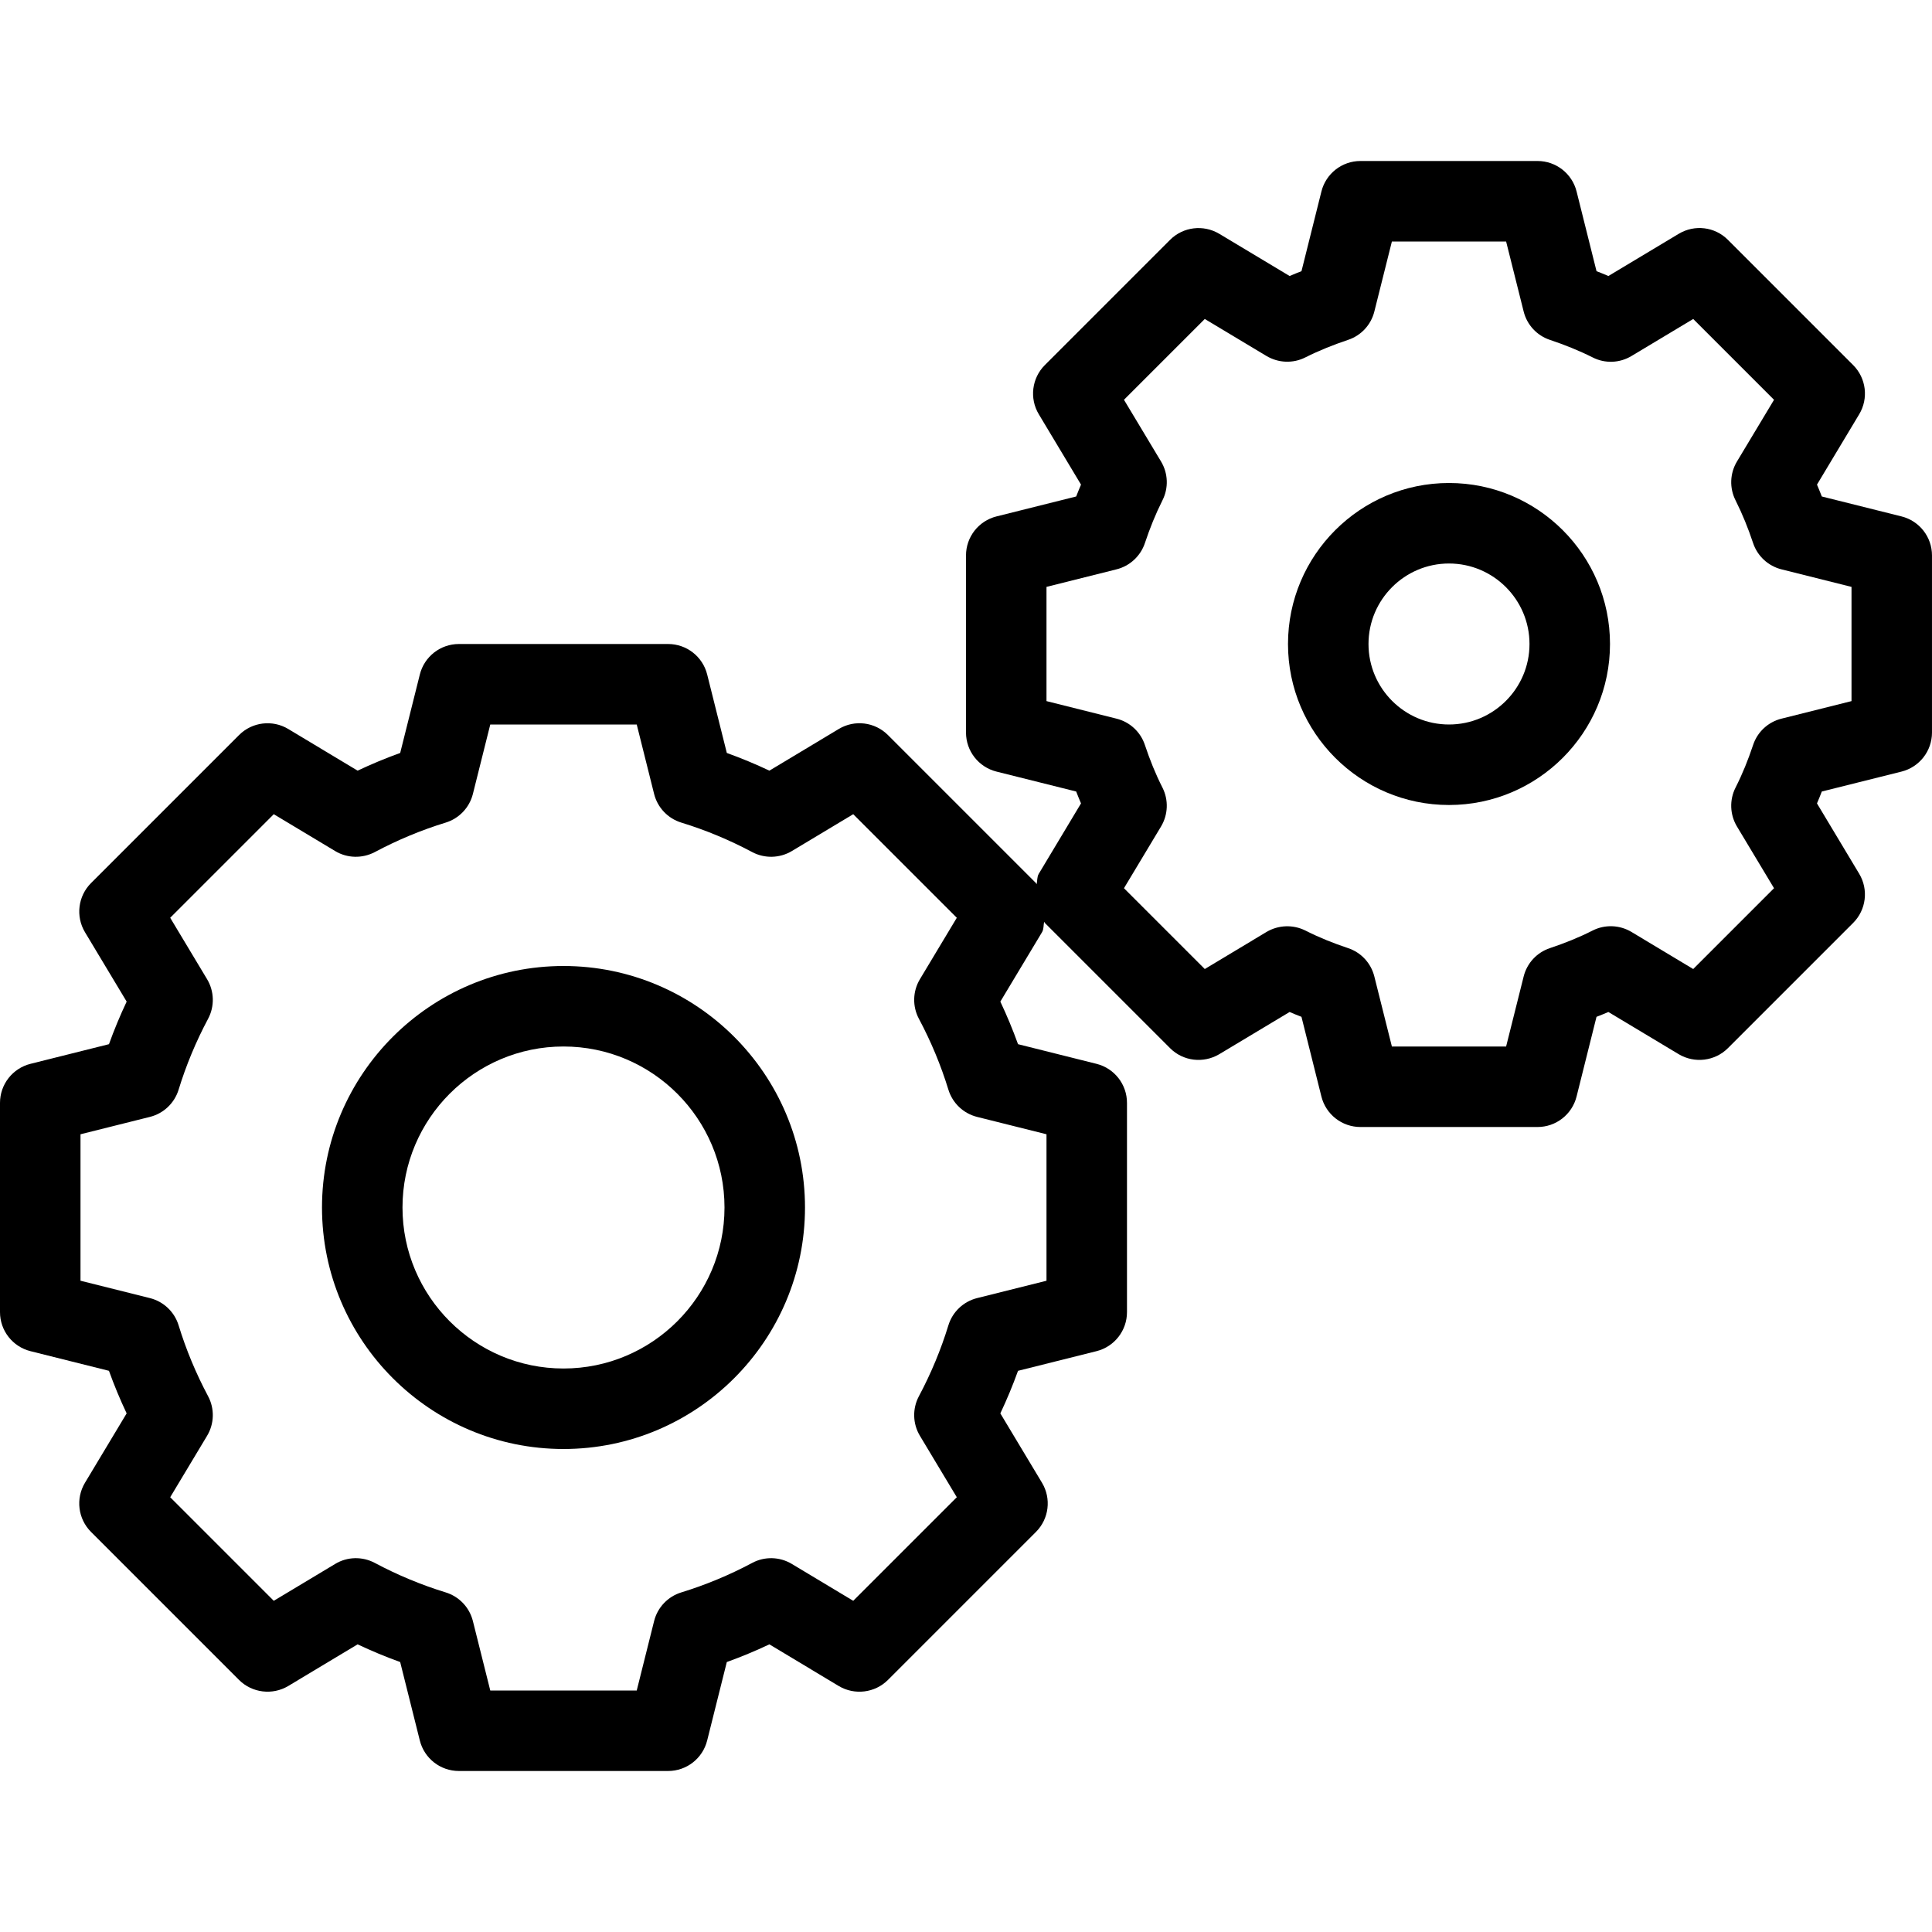 <?xml version="1.0" encoding="iso-8859-1"?>
<!-- Generator: Adobe Illustrator 19.0.0, SVG Export Plug-In . SVG Version: 6.00 Build 0)  -->
<svg version="1.1" id="Layer_1" xmlns="http://www.w3.org/2000/svg" xmlns:xlink="http://www.w3.org/1999/xlink" x="0px" y="0px"
	 viewBox="0 0 512 512" style="enable-background:new 0 0 512 512;" xml:space="preserve">
<g>
	<g>
		<g>
			<path d="M503.917,136.854l-21.115-5.281c-0.406-1.063-0.844-2.104-1.281-3.146l11.188-18.646
				c2.521-4.198,1.854-9.573-1.604-13.031l-33.188-33.188c-3.469-3.49-8.833-4.125-13.031-1.604L426.24,73.146
				c-1.042-0.448-2.094-0.875-3.146-1.281l-5.281-21.115c-1.188-4.75-5.448-8.083-10.344-8.083h-46.938
				c-4.896,0-9.156,3.333-10.344,8.083l-5.281,21.115c-1.052,0.406-2.104,0.833-3.146,1.281l-18.646-11.188
				c-4.198-2.5-9.573-1.865-13.031,1.604L276.896,96.75c-3.458,3.458-4.125,8.833-1.604,13.031l11.188,18.646
				c-0.438,1.042-0.875,2.083-1.281,3.146l-21.115,5.281c-4.75,1.188-8.083,5.448-8.083,10.344v46.938
				c0,4.896,3.333,9.156,8.083,10.344l21.115,5.281c0.406,1.063,0.833,2.104,1.281,3.146l-11.188,18.646
				c-0.518,0.863-0.34,1.858-0.592,2.793c-0.086-0.092-0.068-0.234-0.158-0.324l-39.229-39.229
				c-3.469-3.469-8.854-4.125-13.031-1.604l-18.385,11.042c-3.698-1.75-7.469-3.313-11.281-4.688l-5.208-20.802
				c-1.188-4.74-5.448-8.073-10.344-8.073h-55.458c-4.896,0-9.156,3.333-10.344,8.073l-5.208,20.802
				c-3.813,1.375-7.583,2.938-11.281,4.688l-18.385-11.042c-4.167-2.51-9.573-1.865-13.031,1.604l-39.229,39.229
				c-3.458,3.458-4.125,8.833-1.604,13.031l11.042,18.385c-1.75,3.698-3.313,7.469-4.688,11.281l-20.802,5.208
				C3.333,283.115,0,287.375,0,292.271v55.458c0,4.896,3.333,9.156,8.073,10.344l20.802,5.208c1.375,3.813,2.938,7.583,4.688,11.281
				l-11.042,18.385c-2.521,4.198-1.854,9.573,1.604,13.031l39.229,39.229c3.458,3.448,8.854,4.094,13.031,1.604l18.385-11.042
				c3.698,1.75,7.469,3.313,11.281,4.688l5.208,20.802c1.188,4.74,5.448,8.073,10.344,8.073h55.458
				c4.896,0,9.156-3.333,10.344-8.073l5.208-20.802c3.813-1.375,7.583-2.938,11.281-4.688l18.385,11.042
				c4.188,2.5,9.583,1.844,13.031-1.604l39.229-39.229c3.458-3.458,4.125-8.833,1.604-13.031l-11.042-18.385
				c1.75-3.698,3.313-7.469,4.688-11.281l20.802-5.208c4.74-1.188,8.073-5.448,8.073-10.344v-55.458
				c0-4.896-3.333-9.156-8.073-10.344l-20.802-5.208c-1.375-3.813-2.938-7.583-4.688-11.281l11.042-18.385
				c0.518-0.863,0.34-1.858,0.592-2.793c0.086,0.092,0.068,0.234,0.158,0.324l33.188,33.188c3.458,3.469,8.823,4.094,13.031,1.604
				l18.646-11.188c1.042,0.448,2.083,0.875,3.146,1.281l5.281,21.115c1.188,4.75,5.448,8.083,10.344,8.083h46.938
				c4.896,0,9.156-3.333,10.344-8.083l5.281-21.115c1.063-0.406,2.104-0.833,3.146-1.281l18.646,11.188
				c4.208,2.5,9.583,1.844,13.031-1.604l33.188-33.188c3.458-3.458,4.125-8.833,1.604-13.031l-11.188-18.646
				c0.448-1.042,0.875-2.083,1.281-3.146l21.115-5.281c4.75-1.188,8.083-5.448,8.083-10.344v-46.938
				C512,142.302,508.667,138.042,503.917,136.854z M277.333,300.594v38.813l-18.396,4.604c-3.625,0.906-6.51,3.646-7.604,7.219
				c-1.969,6.427-4.594,12.74-7.813,18.781c-1.76,3.302-1.656,7.292,0.271,10.5l9.771,16.271l-27.448,27.448l-16.271-9.771
				c-3.229-1.938-7.219-2.031-10.5-0.271c-6.042,3.219-12.354,5.844-18.781,7.813c-3.573,1.094-6.313,3.979-7.219,7.604L168.74,448
				h-38.813l-4.604-18.396c-0.906-3.625-3.646-6.51-7.219-7.604c-6.427-1.969-12.74-4.594-18.781-7.813
				c-3.313-1.76-7.302-1.667-10.5,0.271l-16.271,9.771l-27.448-27.448l9.771-16.271c1.927-3.208,2.031-7.198,0.271-10.5
				c-3.219-6.042-5.844-12.354-7.813-18.781c-1.094-3.573-3.979-6.313-7.604-7.219l-18.396-4.604v-38.813l18.396-4.604
				c3.625-0.906,6.51-3.646,7.604-7.219c1.969-6.427,4.594-12.74,7.813-18.781c1.76-3.302,1.656-7.292-0.271-10.5l-9.771-16.271
				l27.448-27.448l16.271,9.771c3.198,1.927,7.188,2.01,10.5,0.271c6.042-3.219,12.354-5.844,18.781-7.813
				c3.573-1.094,6.313-3.979,7.219-7.604L129.927,192h38.813l4.604,18.396c0.906,3.625,3.646,6.51,7.219,7.604
				c6.427,1.969,12.74,4.594,18.781,7.813c3.281,1.74,7.271,1.656,10.5-0.271l16.271-9.771l27.448,27.448l-9.771,16.271
				c-1.927,3.208-2.031,7.198-0.271,10.5c3.219,6.042,5.844,12.354,7.813,18.781c1.094,3.573,3.979,6.313,7.604,7.219
				L277.333,300.594z M490.667,185.802l-18.542,4.646c-3.542,0.875-6.385,3.51-7.531,6.969c-1.302,3.906-2.813,7.677-4.656,11.302
				c-1.656,3.271-1.51,7.167,0.375,10.313l9.823,16.354l-21.417,21.417l-16.354-9.823c-3.146-1.885-7.042-2.031-10.313-0.375
				c-3.625,1.844-7.396,3.354-11.302,4.656c-3.458,1.146-6.094,3.99-6.969,7.531l-4.646,18.542h-30.271l-4.646-18.542
				c-0.875-3.542-3.51-6.385-6.969-7.531c-3.906-1.302-7.677-2.813-11.302-4.656c-3.271-1.625-7.146-1.5-10.313,0.375l-16.354,9.823
				l-21.417-21.417l9.823-16.354c1.885-3.146,2.031-7.042,0.375-10.313c-1.844-3.625-3.354-7.396-4.656-11.302
				c-1.146-3.458-3.99-6.094-7.531-6.969l-18.542-4.646v-30.271l18.542-4.646c3.542-0.885,6.385-3.51,7.542-6.979
				c1.302-3.917,2.823-7.677,4.646-11.313c1.656-3.271,1.51-7.156-0.375-10.292l-9.823-16.354l21.417-21.417l16.354,9.813
				c3.146,1.865,7.021,2.031,10.292,0.375c3.635-1.823,7.406-3.333,11.323-4.646c3.458-1.146,6.094-3.99,6.969-7.531L368.865,64
				h30.271l4.646,18.542c0.875,3.542,3.51,6.385,6.969,7.531c3.917,1.313,7.688,2.823,11.323,4.646
				c3.292,1.677,7.156,1.51,10.292-0.375l16.354-9.813l21.417,21.417l-9.823,16.354c-1.885,3.135-2.031,7.021-0.375,10.292
				c1.823,3.635,3.344,7.396,4.646,11.313c1.156,3.469,4,6.094,7.542,6.979l18.542,4.646V185.802z"/>
			<path d="M384,128c-23.531,0-42.667,19.135-42.667,42.667s19.135,42.667,42.667,42.667s42.667-19.135,42.667-42.667
				S407.531,128,384,128z M384,192c-11.76,0-21.333-9.573-21.333-21.333c0-11.76,9.573-21.333,21.333-21.333
				c11.76,0,21.333,9.573,21.333,21.333C405.333,182.427,395.76,192,384,192z"/>
			<path d="M149.333,256c-35.292,0-64,28.708-64,64s28.708,64,64,64c35.292,0,64-28.708,64-64S184.625,256,149.333,256z
				 M149.333,362.667c-23.531,0-42.667-19.135-42.667-42.667s19.135-42.667,42.667-42.667S192,296.469,192,320
				S172.865,362.667,149.333,362.667z"/>
		</g>
	</g>
</g>
<g>
</g>
<g>
</g>
<g>
</g>
<g>
</g>
<g>
</g>
<g>
</g>
<g>
</g>
<g>
</g>
<g>
</g>
<g>
</g>
<g>
</g>
<g>
</g>
<g>
</g>
<g>
</g>
<g>
</g>
</svg>
